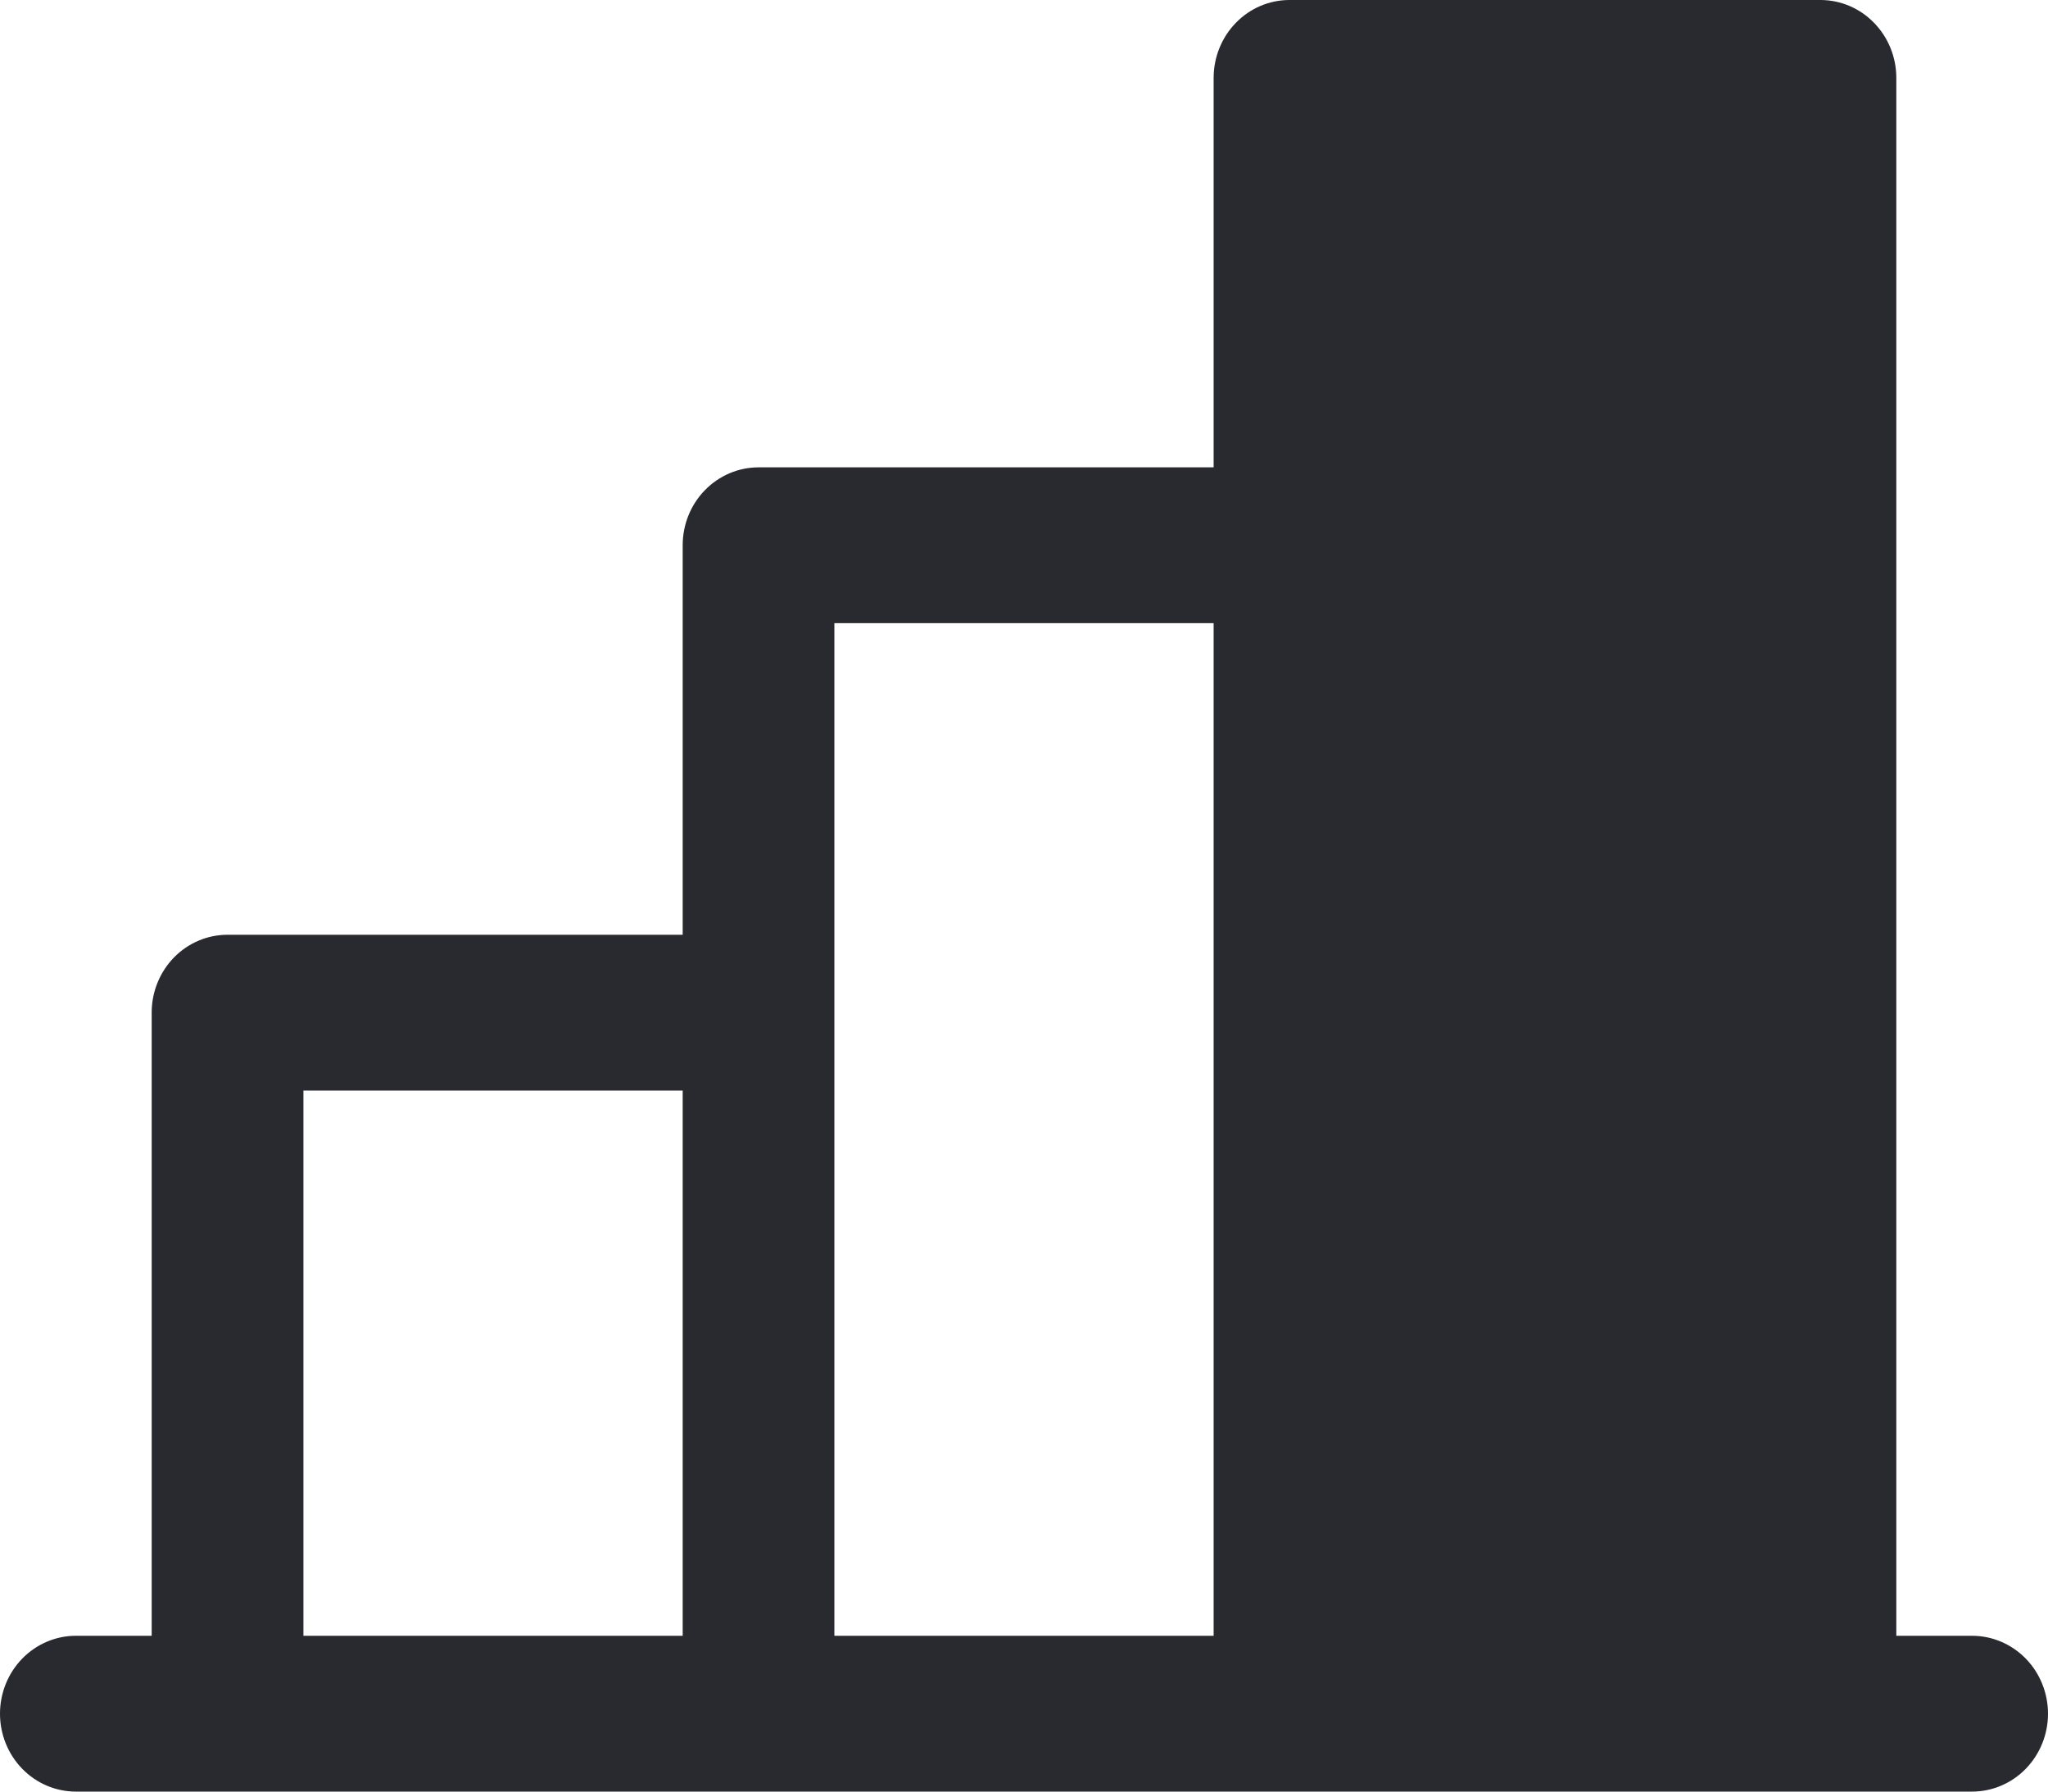 <svg width="32" height="28" viewBox="0 0 32 28" fill="none" xmlns="http://www.w3.org/2000/svg">
<path d="M30.815 25.565H29.63V1.217C29.63 0.895 29.505 0.585 29.282 0.357C29.06 0.128 28.759 0 28.444 0H20.148C19.834 0 19.532 0.128 19.31 0.357C19.088 0.585 18.963 0.895 18.963 1.217V7.304H11.852C11.537 7.304 11.236 7.433 11.014 7.661C10.791 7.889 10.667 8.199 10.667 8.522V14.609H3.555C3.241 14.609 2.94 14.737 2.717 14.965C2.495 15.194 2.37 15.503 2.37 15.826V25.565H1.185C0.871 25.565 0.569 25.694 0.347 25.922C0.125 26.15 -6.10352e-05 26.46 -6.10352e-05 26.783C-6.10352e-05 27.105 0.125 27.415 0.347 27.643C0.569 27.872 0.871 28 1.185 28H30.815C31.129 28 31.43 27.872 31.653 27.643C31.875 27.415 32 27.105 32 26.783C32 26.46 31.875 26.15 31.653 25.922C31.43 25.694 31.129 25.565 30.815 25.565ZM13.037 9.739H18.963V25.565H13.037V9.739ZM4.741 17.044H10.667V25.565H4.741V17.044Z" fill="#292930"/>
</svg>
